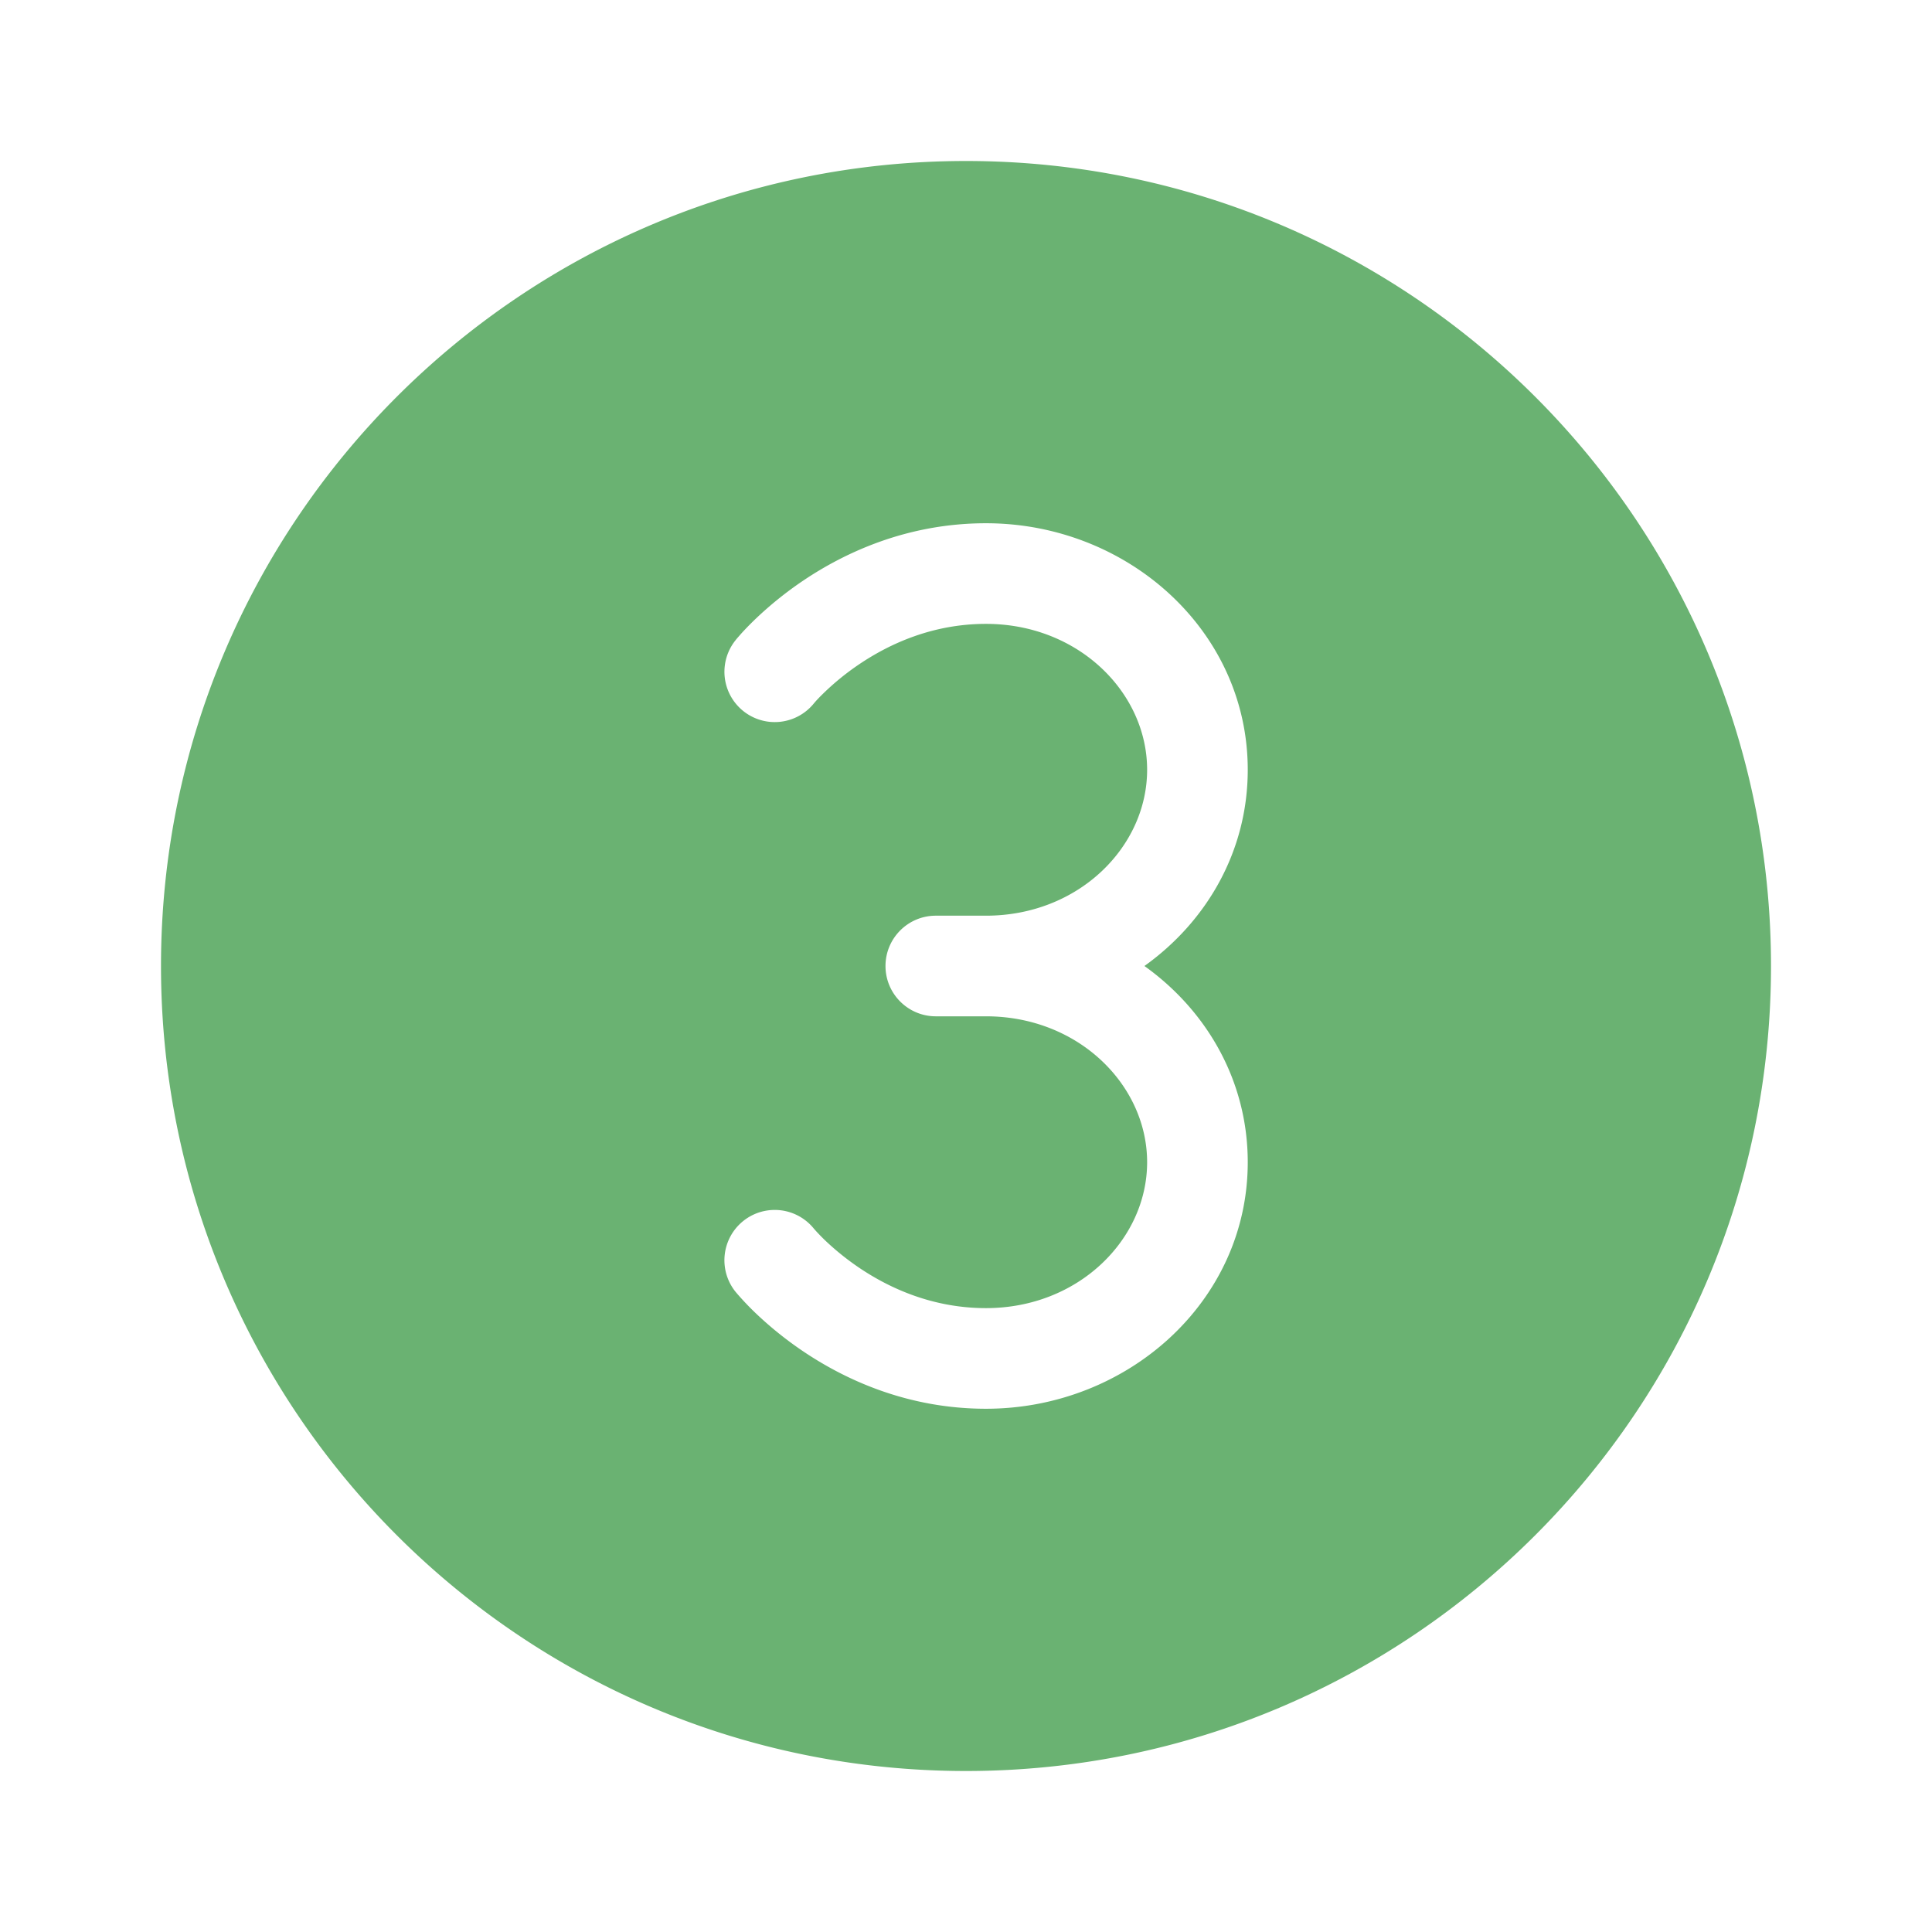 <svg xmlns="http://www.w3.org/2000/svg" width="48" height="48" viewBox="0 0 48 48"><path fill="#6ab272" d="M24 44c11.046 0 20-8.954 20-20S35.046 4 24 4S4 12.954 4 24s8.954 20 20 20m-2-20c0-.69.56-1.25 1.25-1.25h1.247c2.3 0 4.003-1.71 4.003-3.625S26.797 15.5 24.497 15.5c-1.32 0-2.39.49-3.153 1.005a6.4 6.4 0 0 0-.865.7c-.09.087-.18.177-.26.273a1.25 1.25 0 0 1-1.941-1.576V15.9h.001l.002-.003l.003-.004l.01-.012l.011-.014l.017-.019l.092-.105c.077-.085.186-.2.325-.335a9 9 0 0 1 1.206-.976C20.987 13.729 22.539 13 24.497 13C28 13 31 15.656 31 19.125c0 2.024-1.021 3.77-2.567 4.875C29.979 25.105 31 26.851 31 28.875C31 32.344 28 35 24.497 35c-1.958 0-3.51-.729-4.552-1.433a9 9 0 0 1-1.206-.976a7 7 0 0 1-.445-.473l-.01-.012l-.003-.004l-.002-.002v-.001h-.001a1.25 1.25 0 0 1 1.94-1.577l.006.007l.044.05c.044.048.114.123.21.217c.194.187.487.443.866.7c.762.514 1.834 1.004 3.153 1.004c2.3 0 4.003-1.71 4.003-3.625s-1.703-3.625-4.003-3.625H23.25c-.69 0-1.25-.56-1.25-1.25m-3.706-8.118l.011-.014l.017-.019"/></svg>